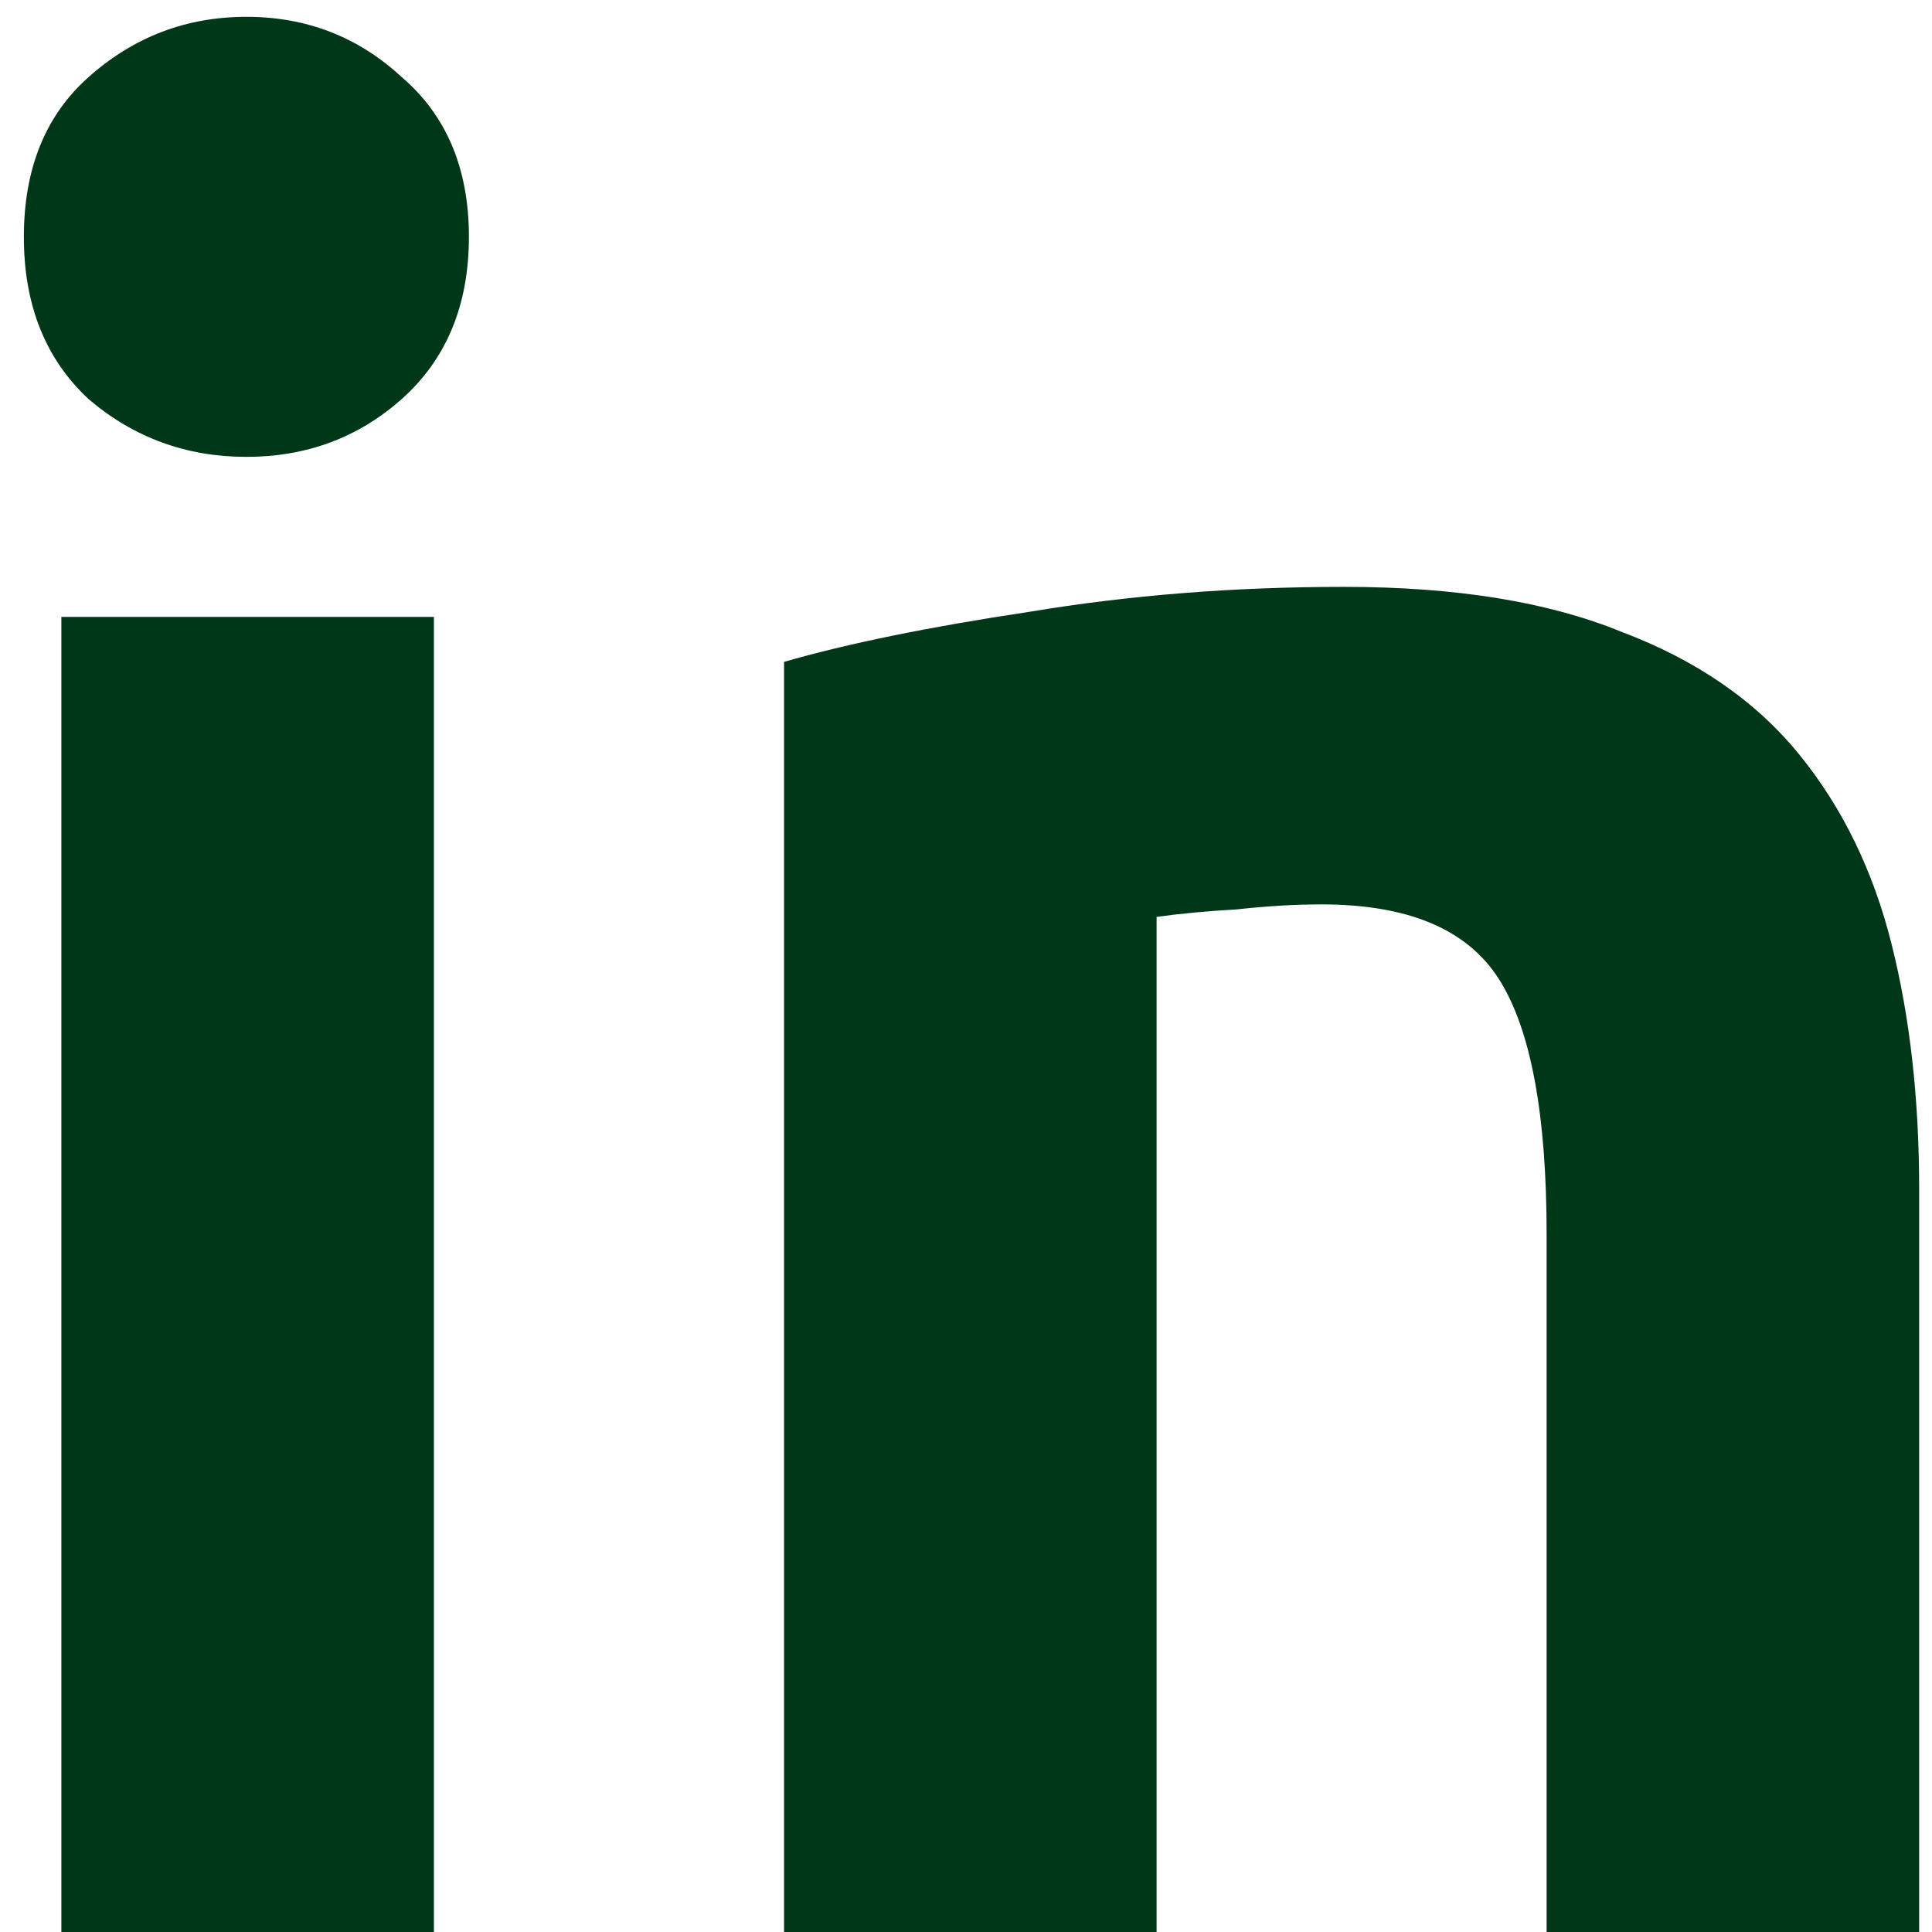 <svg width="17" height="17" viewBox="0 0 17 17" fill="none" xmlns="http://www.w3.org/2000/svg">
<path d="M3.818 17H0.54V5.428H3.818V17ZM4.126 2.084C4.126 2.685 3.928 3.162 3.532 3.514C3.151 3.851 2.696 4.02 2.168 4.02C1.64 4.02 1.178 3.851 0.782 3.514C0.401 3.162 0.21 2.685 0.21 2.084C0.21 1.483 0.401 1.013 0.782 0.676C1.178 0.324 1.64 0.148 2.168 0.148C2.696 0.148 3.151 0.324 3.532 0.676C3.928 1.013 4.126 1.483 4.126 2.084ZM6.899 5.824C7.457 5.663 8.175 5.516 9.055 5.384C9.935 5.237 10.859 5.164 11.827 5.164C12.81 5.164 13.624 5.296 14.269 5.56C14.929 5.809 15.45 6.169 15.831 6.638C16.213 7.107 16.484 7.665 16.645 8.31C16.807 8.955 16.887 9.674 16.887 10.466V17H13.609V10.862C13.609 9.806 13.47 9.058 13.191 8.618C12.913 8.178 12.392 7.958 11.629 7.958C11.395 7.958 11.145 7.973 10.881 8.002C10.617 8.017 10.383 8.039 10.177 8.068V17H6.899V5.824Z" fill="#003719"/>
</svg>
